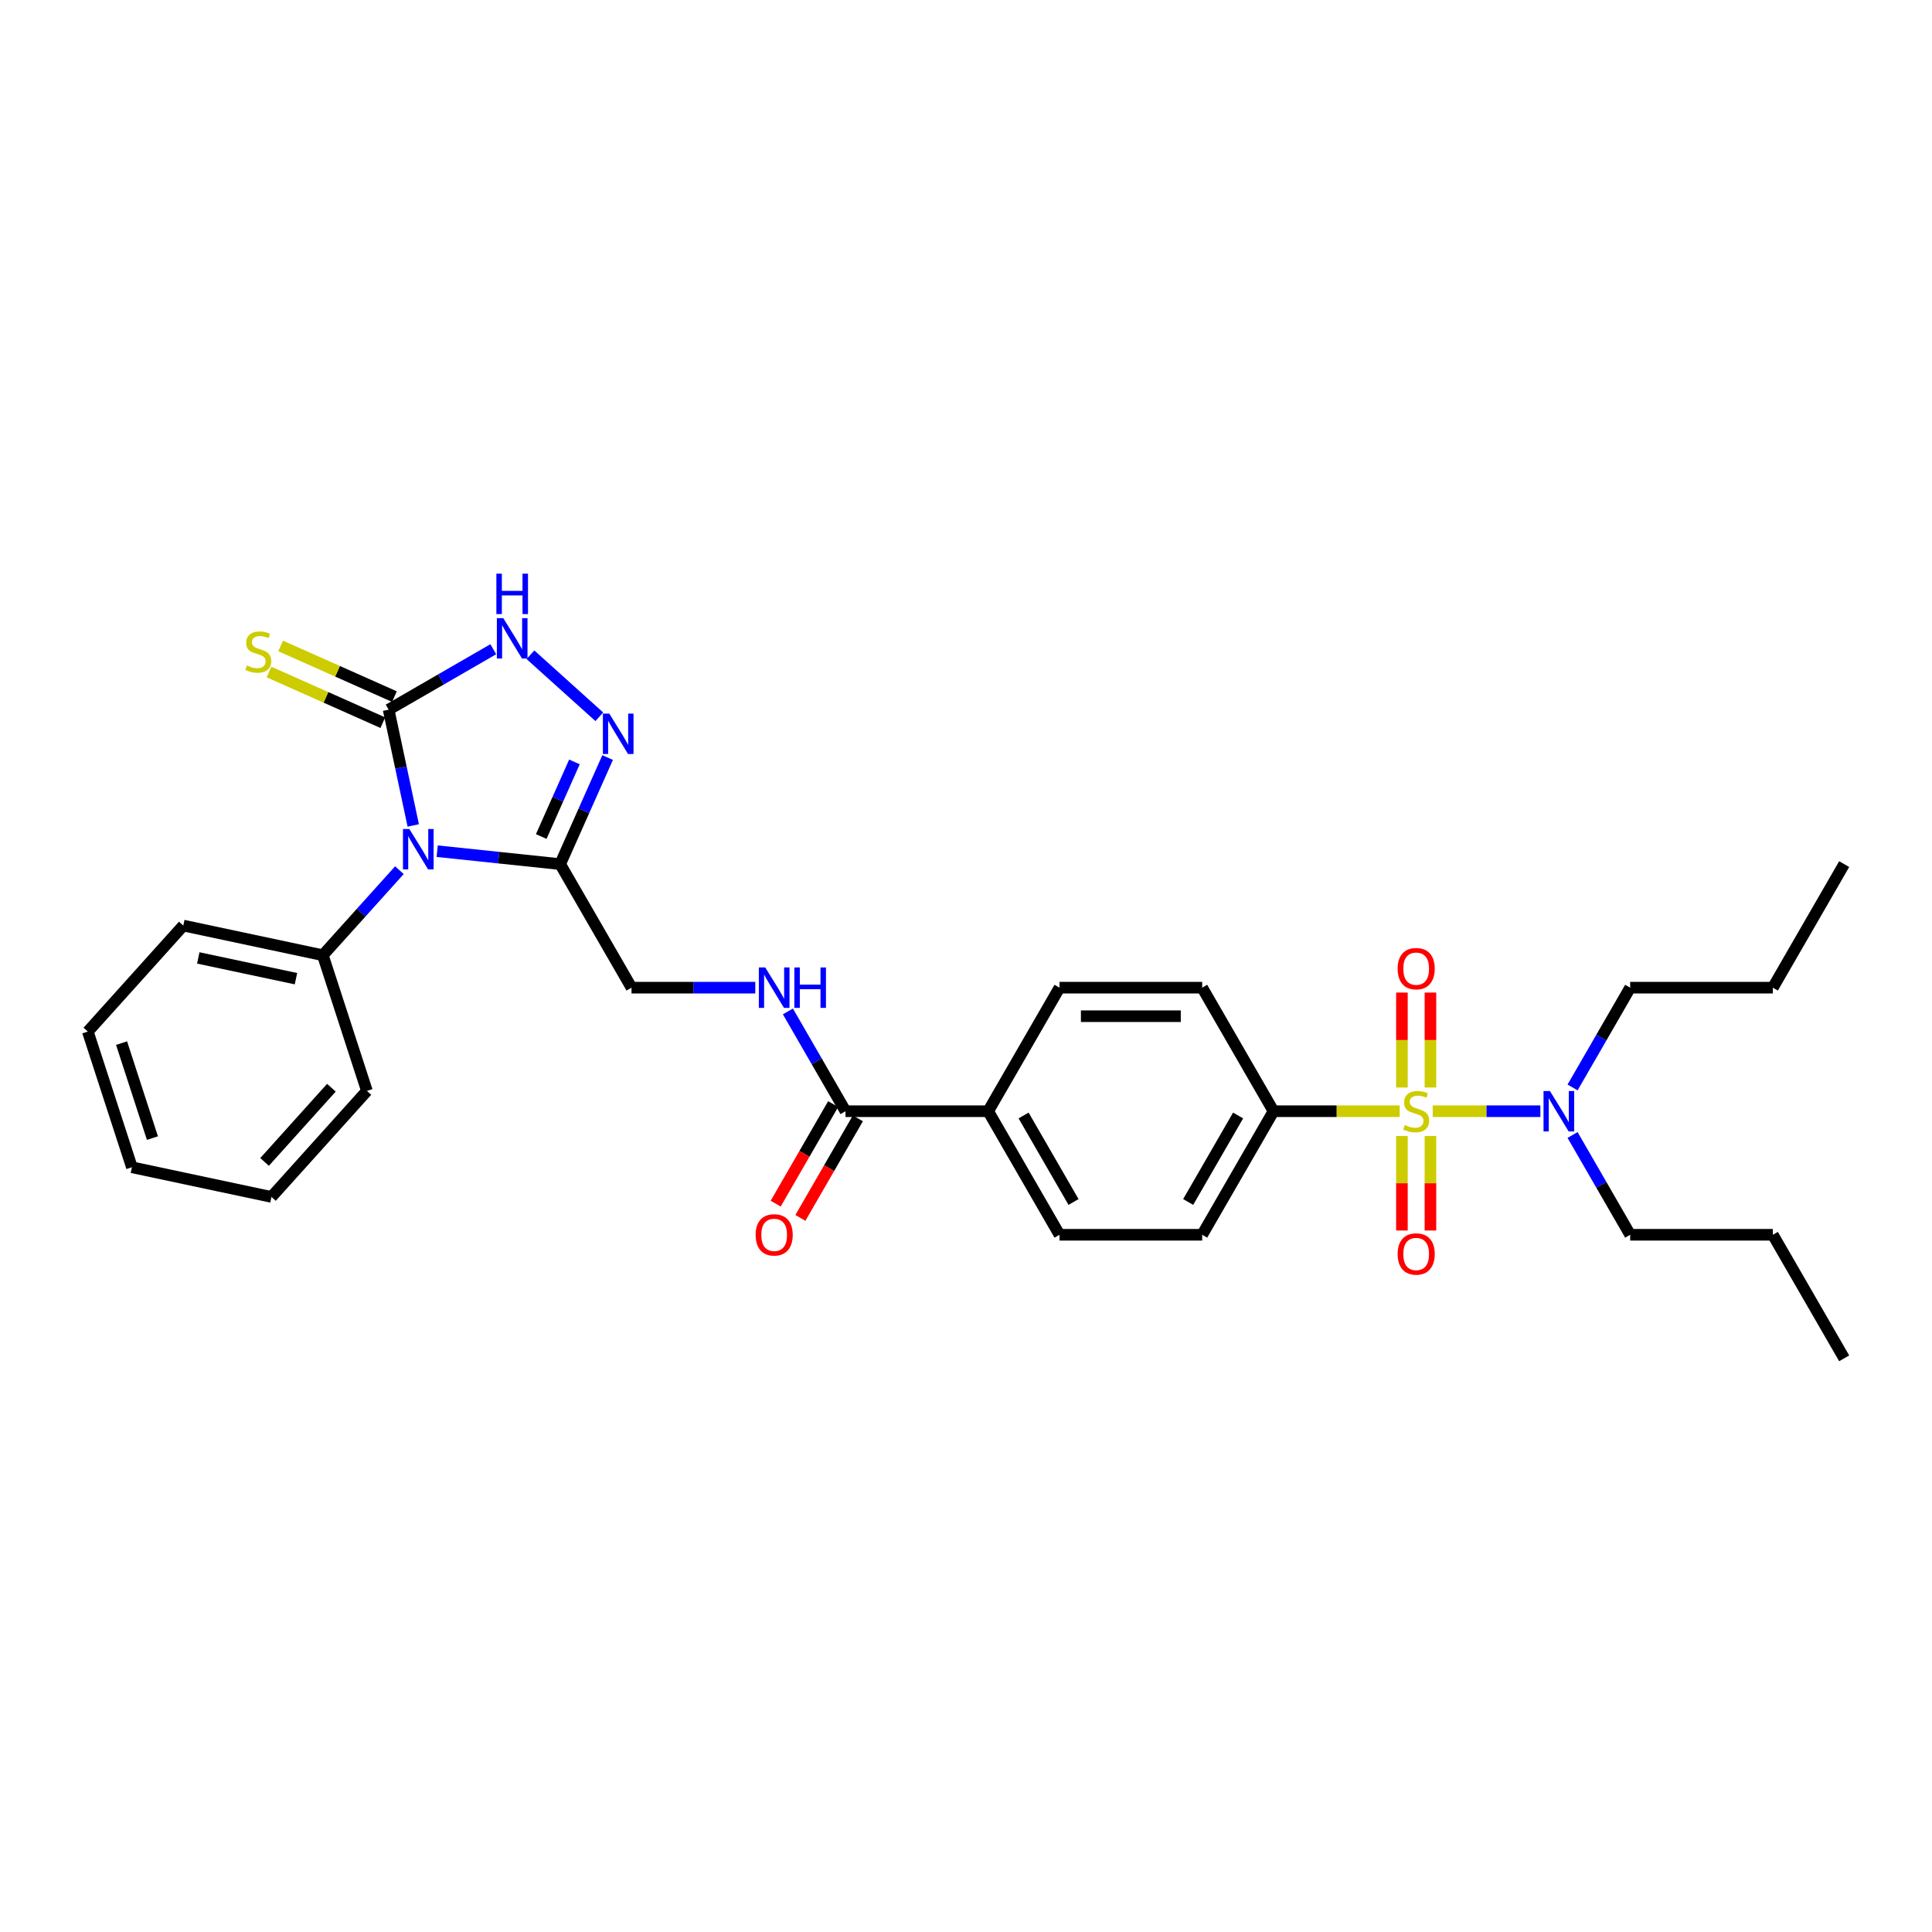<?xml version='1.0' encoding='iso-8859-1'?>
<svg version='1.1' baseProfile='full'
              xmlns='http://www.w3.org/2000/svg'
                      xmlns:rdkit='http://www.rdkit.org/xml'
                      xmlns:xlink='http://www.w3.org/1999/xlink'
                  xml:space='preserve'
width='1000px' height='1000px' viewBox='0 0 1000 1000'>
<!-- END OF HEADER -->
<rect style='opacity:1.0;fill:#FFFFFF;stroke:none' width='1000' height='1000' x='0' y='0'> </rect>
<path class='bond-6' d='M 724.462,575.166 L 691.815,575.166' style='fill:none;fill-rule:evenodd;stroke:#CCCC00;stroke-width:6px;stroke-linecap:butt;stroke-linejoin:miter;stroke-opacity:1' />
<path class='bond-6' d='M 691.815,575.166 L 659.169,575.166' style='fill:none;fill-rule:evenodd;stroke:#000000;stroke-width:6px;stroke-linecap:butt;stroke-linejoin:miter;stroke-opacity:1' />
<path class='bond-7' d='M 741.564,575.166 L 769.429,575.166' style='fill:none;fill-rule:evenodd;stroke:#CCCC00;stroke-width:6px;stroke-linecap:butt;stroke-linejoin:miter;stroke-opacity:1' />
<path class='bond-7' d='M 769.429,575.166 L 797.294,575.166' style='fill:none;fill-rule:evenodd;stroke:#0000FF;stroke-width:6px;stroke-linecap:butt;stroke-linejoin:miter;stroke-opacity:1' />
<path class='bond-9' d='M 725.628,588 L 725.628,612.455' style='fill:none;fill-rule:evenodd;stroke:#CCCC00;stroke-width:6px;stroke-linecap:butt;stroke-linejoin:miter;stroke-opacity:1' />
<path class='bond-9' d='M 725.628,612.455 L 725.628,636.91' style='fill:none;fill-rule:evenodd;stroke:#FF0000;stroke-width:6px;stroke-linecap:butt;stroke-linejoin:miter;stroke-opacity:1' />
<path class='bond-9' d='M 740.397,588 L 740.397,612.455' style='fill:none;fill-rule:evenodd;stroke:#CCCC00;stroke-width:6px;stroke-linecap:butt;stroke-linejoin:miter;stroke-opacity:1' />
<path class='bond-9' d='M 740.397,612.455 L 740.397,636.91' style='fill:none;fill-rule:evenodd;stroke:#FF0000;stroke-width:6px;stroke-linecap:butt;stroke-linejoin:miter;stroke-opacity:1' />
<path class='bond-10' d='M 740.397,562.893 L 740.397,538.327' style='fill:none;fill-rule:evenodd;stroke:#CCCC00;stroke-width:6px;stroke-linecap:butt;stroke-linejoin:miter;stroke-opacity:1' />
<path class='bond-10' d='M 740.397,538.327 L 740.397,513.76' style='fill:none;fill-rule:evenodd;stroke:#FF0000;stroke-width:6px;stroke-linecap:butt;stroke-linejoin:miter;stroke-opacity:1' />
<path class='bond-10' d='M 725.628,562.893 L 725.628,538.327' style='fill:none;fill-rule:evenodd;stroke:#CCCC00;stroke-width:6px;stroke-linecap:butt;stroke-linejoin:miter;stroke-opacity:1' />
<path class='bond-10' d='M 725.628,538.327 L 725.628,513.76' style='fill:none;fill-rule:evenodd;stroke:#FF0000;stroke-width:6px;stroke-linecap:butt;stroke-linejoin:miter;stroke-opacity:1' />
<path class='bond-0' d='M 226.285,440.573 L 258.116,443.918' style='fill:none;fill-rule:evenodd;stroke:#0000FF;stroke-width:6px;stroke-linecap:butt;stroke-linejoin:miter;stroke-opacity:1' />
<path class='bond-0' d='M 258.116,443.918 L 289.948,447.264' style='fill:none;fill-rule:evenodd;stroke:#000000;stroke-width:6px;stroke-linecap:butt;stroke-linejoin:miter;stroke-opacity:1' />
<path class='bond-1' d='M 213.893,427.243 L 207.524,397.279' style='fill:none;fill-rule:evenodd;stroke:#0000FF;stroke-width:6px;stroke-linecap:butt;stroke-linejoin:miter;stroke-opacity:1' />
<path class='bond-1' d='M 207.524,397.279 L 201.155,367.315' style='fill:none;fill-rule:evenodd;stroke:#000000;stroke-width:6px;stroke-linecap:butt;stroke-linejoin:miter;stroke-opacity:1' />
<path class='bond-12' d='M 206.731,450.404 L 186.914,472.413' style='fill:none;fill-rule:evenodd;stroke:#0000FF;stroke-width:6px;stroke-linecap:butt;stroke-linejoin:miter;stroke-opacity:1' />
<path class='bond-12' d='M 186.914,472.413 L 167.096,494.422' style='fill:none;fill-rule:evenodd;stroke:#000000;stroke-width:6px;stroke-linecap:butt;stroke-linejoin:miter;stroke-opacity:1' />
<path class='bond-11' d='M 204.158,360.569 L 174.704,347.455' style='fill:none;fill-rule:evenodd;stroke:#000000;stroke-width:6px;stroke-linecap:butt;stroke-linejoin:miter;stroke-opacity:1' />
<path class='bond-11' d='M 174.704,347.455 L 145.249,334.341' style='fill:none;fill-rule:evenodd;stroke:#CCCC00;stroke-width:6px;stroke-linecap:butt;stroke-linejoin:miter;stroke-opacity:1' />
<path class='bond-11' d='M 198.151,374.061 L 168.697,360.947' style='fill:none;fill-rule:evenodd;stroke:#000000;stroke-width:6px;stroke-linecap:butt;stroke-linejoin:miter;stroke-opacity:1' />
<path class='bond-11' d='M 168.697,360.947 L 139.242,347.833' style='fill:none;fill-rule:evenodd;stroke:#CCCC00;stroke-width:6px;stroke-linecap:butt;stroke-linejoin:miter;stroke-opacity:1' />
<path class='bond-32' d='M 201.155,367.315 L 228.242,351.676' style='fill:none;fill-rule:evenodd;stroke:#000000;stroke-width:6px;stroke-linecap:butt;stroke-linejoin:miter;stroke-opacity:1' />
<path class='bond-32' d='M 228.242,351.676 L 255.329,336.037' style='fill:none;fill-rule:evenodd;stroke:#0000FF;stroke-width:6px;stroke-linecap:butt;stroke-linejoin:miter;stroke-opacity:1' />
<path class='bond-2' d='M 289.948,447.264 L 326.87,511.215' style='fill:none;fill-rule:evenodd;stroke:#000000;stroke-width:6px;stroke-linecap:butt;stroke-linejoin:miter;stroke-opacity:1' />
<path class='bond-3' d='M 289.948,447.264 L 302.226,419.685' style='fill:none;fill-rule:evenodd;stroke:#000000;stroke-width:6px;stroke-linecap:butt;stroke-linejoin:miter;stroke-opacity:1' />
<path class='bond-3' d='M 302.226,419.685 L 314.505,392.106' style='fill:none;fill-rule:evenodd;stroke:#0000FF;stroke-width:6px;stroke-linecap:butt;stroke-linejoin:miter;stroke-opacity:1' />
<path class='bond-3' d='M 280.139,432.983 L 288.734,413.678' style='fill:none;fill-rule:evenodd;stroke:#000000;stroke-width:6px;stroke-linecap:butt;stroke-linejoin:miter;stroke-opacity:1' />
<path class='bond-3' d='M 288.734,413.678 L 297.33,394.373' style='fill:none;fill-rule:evenodd;stroke:#0000FF;stroke-width:6px;stroke-linecap:butt;stroke-linejoin:miter;stroke-opacity:1' />
<path class='bond-4' d='M 310.206,371.001 L 274.554,338.9' style='fill:none;fill-rule:evenodd;stroke:#0000FF;stroke-width:6px;stroke-linecap:butt;stroke-linejoin:miter;stroke-opacity:1' />
<path class='bond-5' d='M 437.636,575.166 L 511.48,575.166' style='fill:none;fill-rule:evenodd;stroke:#000000;stroke-width:6px;stroke-linecap:butt;stroke-linejoin:miter;stroke-opacity:1' />
<path class='bond-8' d='M 437.636,575.166 L 422.726,549.342' style='fill:none;fill-rule:evenodd;stroke:#000000;stroke-width:6px;stroke-linecap:butt;stroke-linejoin:miter;stroke-opacity:1' />
<path class='bond-8' d='M 422.726,549.342 L 407.817,523.517' style='fill:none;fill-rule:evenodd;stroke:#0000FF;stroke-width:6px;stroke-linecap:butt;stroke-linejoin:miter;stroke-opacity:1' />
<path class='bond-15' d='M 431.241,571.474 L 416.365,597.239' style='fill:none;fill-rule:evenodd;stroke:#000000;stroke-width:6px;stroke-linecap:butt;stroke-linejoin:miter;stroke-opacity:1' />
<path class='bond-15' d='M 416.365,597.239 L 401.49,623.004' style='fill:none;fill-rule:evenodd;stroke:#FF0000;stroke-width:6px;stroke-linecap:butt;stroke-linejoin:miter;stroke-opacity:1' />
<path class='bond-15' d='M 444.031,578.858 L 429.156,604.623' style='fill:none;fill-rule:evenodd;stroke:#000000;stroke-width:6px;stroke-linecap:butt;stroke-linejoin:miter;stroke-opacity:1' />
<path class='bond-15' d='M 429.156,604.623 L 414.28,630.388' style='fill:none;fill-rule:evenodd;stroke:#FF0000;stroke-width:6px;stroke-linecap:butt;stroke-linejoin:miter;stroke-opacity:1' />
<path class='bond-16' d='M 659.169,575.166 L 622.247,639.117' style='fill:none;fill-rule:evenodd;stroke:#000000;stroke-width:6px;stroke-linecap:butt;stroke-linejoin:miter;stroke-opacity:1' />
<path class='bond-16' d='M 640.84,577.374 L 614.995,622.14' style='fill:none;fill-rule:evenodd;stroke:#000000;stroke-width:6px;stroke-linecap:butt;stroke-linejoin:miter;stroke-opacity:1' />
<path class='bond-17' d='M 659.169,575.166 L 622.247,511.215' style='fill:none;fill-rule:evenodd;stroke:#000000;stroke-width:6px;stroke-linecap:butt;stroke-linejoin:miter;stroke-opacity:1' />
<path class='bond-20' d='M 813.96,562.863 L 828.87,537.039' style='fill:none;fill-rule:evenodd;stroke:#0000FF;stroke-width:6px;stroke-linecap:butt;stroke-linejoin:miter;stroke-opacity:1' />
<path class='bond-20' d='M 828.87,537.039 L 843.779,511.215' style='fill:none;fill-rule:evenodd;stroke:#000000;stroke-width:6px;stroke-linecap:butt;stroke-linejoin:miter;stroke-opacity:1' />
<path class='bond-21' d='M 813.96,587.468 L 828.87,613.293' style='fill:none;fill-rule:evenodd;stroke:#0000FF;stroke-width:6px;stroke-linecap:butt;stroke-linejoin:miter;stroke-opacity:1' />
<path class='bond-21' d='M 828.87,613.293 L 843.779,639.117' style='fill:none;fill-rule:evenodd;stroke:#000000;stroke-width:6px;stroke-linecap:butt;stroke-linejoin:miter;stroke-opacity:1' />
<path class='bond-13' d='M 390.937,511.215 L 358.903,511.215' style='fill:none;fill-rule:evenodd;stroke:#0000FF;stroke-width:6px;stroke-linecap:butt;stroke-linejoin:miter;stroke-opacity:1' />
<path class='bond-13' d='M 358.903,511.215 L 326.87,511.215' style='fill:none;fill-rule:evenodd;stroke:#000000;stroke-width:6px;stroke-linecap:butt;stroke-linejoin:miter;stroke-opacity:1' />
<path class='bond-22' d='M 167.096,494.422 L 94.866,479.069' style='fill:none;fill-rule:evenodd;stroke:#000000;stroke-width:6px;stroke-linecap:butt;stroke-linejoin:miter;stroke-opacity:1' />
<path class='bond-22' d='M 153.191,506.565 L 102.63,495.818' style='fill:none;fill-rule:evenodd;stroke:#000000;stroke-width:6px;stroke-linecap:butt;stroke-linejoin:miter;stroke-opacity:1' />
<path class='bond-23' d='M 167.096,494.422 L 189.916,564.652' style='fill:none;fill-rule:evenodd;stroke:#000000;stroke-width:6px;stroke-linecap:butt;stroke-linejoin:miter;stroke-opacity:1' />
<path class='bond-14' d='M 511.48,575.166 L 548.402,511.215' style='fill:none;fill-rule:evenodd;stroke:#000000;stroke-width:6px;stroke-linecap:butt;stroke-linejoin:miter;stroke-opacity:1' />
<path class='bond-31' d='M 511.48,575.166 L 548.402,639.117' style='fill:none;fill-rule:evenodd;stroke:#000000;stroke-width:6px;stroke-linecap:butt;stroke-linejoin:miter;stroke-opacity:1' />
<path class='bond-31' d='M 529.809,577.374 L 555.654,622.14' style='fill:none;fill-rule:evenodd;stroke:#000000;stroke-width:6px;stroke-linecap:butt;stroke-linejoin:miter;stroke-opacity:1' />
<path class='bond-19' d='M 622.247,639.117 L 548.402,639.117' style='fill:none;fill-rule:evenodd;stroke:#000000;stroke-width:6px;stroke-linecap:butt;stroke-linejoin:miter;stroke-opacity:1' />
<path class='bond-18' d='M 622.247,511.215 L 548.402,511.215' style='fill:none;fill-rule:evenodd;stroke:#000000;stroke-width:6px;stroke-linecap:butt;stroke-linejoin:miter;stroke-opacity:1' />
<path class='bond-18' d='M 611.17,525.984 L 559.479,525.984' style='fill:none;fill-rule:evenodd;stroke:#000000;stroke-width:6px;stroke-linecap:butt;stroke-linejoin:miter;stroke-opacity:1' />
<path class='bond-25' d='M 843.779,511.215 L 917.623,511.215' style='fill:none;fill-rule:evenodd;stroke:#000000;stroke-width:6px;stroke-linecap:butt;stroke-linejoin:miter;stroke-opacity:1' />
<path class='bond-24' d='M 843.779,639.117 L 917.623,639.117' style='fill:none;fill-rule:evenodd;stroke:#000000;stroke-width:6px;stroke-linecap:butt;stroke-linejoin:miter;stroke-opacity:1' />
<path class='bond-28' d='M 94.866,479.069 L 45.455,533.946' style='fill:none;fill-rule:evenodd;stroke:#000000;stroke-width:6px;stroke-linecap:butt;stroke-linejoin:miter;stroke-opacity:1' />
<path class='bond-29' d='M 189.916,564.652 L 140.504,619.529' style='fill:none;fill-rule:evenodd;stroke:#000000;stroke-width:6px;stroke-linecap:butt;stroke-linejoin:miter;stroke-opacity:1' />
<path class='bond-29' d='M 171.529,563.001 L 136.941,601.415' style='fill:none;fill-rule:evenodd;stroke:#000000;stroke-width:6px;stroke-linecap:butt;stroke-linejoin:miter;stroke-opacity:1' />
<path class='bond-26' d='M 917.623,639.117 L 954.545,703.068' style='fill:none;fill-rule:evenodd;stroke:#000000;stroke-width:6px;stroke-linecap:butt;stroke-linejoin:miter;stroke-opacity:1' />
<path class='bond-27' d='M 917.623,511.215 L 954.545,447.264' style='fill:none;fill-rule:evenodd;stroke:#000000;stroke-width:6px;stroke-linecap:butt;stroke-linejoin:miter;stroke-opacity:1' />
<path class='bond-30' d='M 45.455,533.946 L 68.274,604.176' style='fill:none;fill-rule:evenodd;stroke:#000000;stroke-width:6px;stroke-linecap:butt;stroke-linejoin:miter;stroke-opacity:1' />
<path class='bond-30' d='M 62.923,539.917 L 78.897,589.078' style='fill:none;fill-rule:evenodd;stroke:#000000;stroke-width:6px;stroke-linecap:butt;stroke-linejoin:miter;stroke-opacity:1' />
<path class='bond-33' d='M 140.504,619.529 L 68.274,604.176' style='fill:none;fill-rule:evenodd;stroke:#000000;stroke-width:6px;stroke-linecap:butt;stroke-linejoin:miter;stroke-opacity:1' />
<path  class='atom-0' d='M 727.105 582.344
Q 727.342 582.432, 728.316 582.846
Q 729.291 583.259, 730.354 583.525
Q 731.447 583.761, 732.511 583.761
Q 734.49 583.761, 735.642 582.816
Q 736.794 581.841, 736.794 580.158
Q 736.794 579.006, 736.203 578.297
Q 735.642 577.588, 734.756 577.204
Q 733.869 576.82, 732.393 576.377
Q 730.532 575.816, 729.409 575.284
Q 728.316 574.752, 727.519 573.63
Q 726.751 572.507, 726.751 570.617
Q 726.751 567.988, 728.523 566.364
Q 730.325 564.739, 733.869 564.739
Q 736.292 564.739, 739.039 565.891
L 738.359 568.165
Q 735.848 567.132, 733.958 567.132
Q 731.92 567.132, 730.798 567.988
Q 729.675 568.815, 729.705 570.263
Q 729.705 571.385, 730.266 572.064
Q 730.857 572.744, 731.684 573.128
Q 732.54 573.512, 733.958 573.955
Q 735.848 574.546, 736.971 575.136
Q 738.093 575.727, 738.891 576.938
Q 739.718 578.12, 739.718 580.158
Q 739.718 583.052, 737.768 584.618
Q 735.848 586.154, 732.629 586.154
Q 730.768 586.154, 729.35 585.74
Q 727.962 585.356, 726.308 584.677
L 727.105 582.344
' fill='#CCCC00'/>
<path  class='atom-1' d='M 211.885 429.089
L 218.738 440.165
Q 219.417 441.258, 220.51 443.237
Q 221.603 445.216, 221.662 445.335
L 221.662 429.089
L 224.439 429.089
L 224.439 450.001
L 221.574 450.001
L 214.219 437.891
Q 213.362 436.473, 212.446 434.849
Q 211.56 433.224, 211.295 432.722
L 211.295 450.001
L 208.577 450.001
L 208.577 429.089
L 211.885 429.089
' fill='#0000FF'/>
<path  class='atom-4' d='M 315.36 369.348
L 322.213 380.424
Q 322.892 381.517, 323.985 383.496
Q 325.078 385.475, 325.137 385.593
L 325.137 369.348
L 327.914 369.348
L 327.914 390.26
L 325.048 390.26
L 317.694 378.15
Q 316.837 376.732, 315.921 375.107
Q 315.035 373.483, 314.769 372.981
L 314.769 390.26
L 312.052 390.26
L 312.052 369.348
L 315.36 369.348
' fill='#0000FF'/>
<path  class='atom-5' d='M 260.483 319.936
L 267.336 331.013
Q 268.015 332.106, 269.108 334.085
Q 270.201 336.064, 270.26 336.182
L 270.26 319.936
L 273.037 319.936
L 273.037 340.849
L 270.172 340.849
L 262.817 328.738
Q 261.96 327.321, 261.044 325.696
Q 260.158 324.071, 259.892 323.569
L 259.892 340.849
L 257.175 340.849
L 257.175 319.936
L 260.483 319.936
' fill='#0000FF'/>
<path  class='atom-5' d='M 256.924 296.932
L 259.759 296.932
L 259.759 305.823
L 270.452 305.823
L 270.452 296.932
L 273.288 296.932
L 273.288 317.845
L 270.452 317.845
L 270.452 308.186
L 259.759 308.186
L 259.759 317.845
L 256.924 317.845
L 256.924 296.932
' fill='#0000FF'/>
<path  class='atom-8' d='M 802.234 564.71
L 809.087 575.786
Q 809.767 576.879, 810.859 578.858
Q 811.952 580.837, 812.011 580.955
L 812.011 564.71
L 814.788 564.71
L 814.788 585.622
L 811.923 585.622
L 804.568 573.512
Q 803.711 572.094, 802.796 570.469
Q 801.909 568.845, 801.644 568.343
L 801.644 585.622
L 798.926 585.622
L 798.926 564.71
L 802.234 564.71
' fill='#0000FF'/>
<path  class='atom-9' d='M 396.091 500.759
L 402.944 511.835
Q 403.623 512.928, 404.716 514.907
Q 405.809 516.886, 405.868 517.004
L 405.868 500.759
L 408.645 500.759
L 408.645 521.671
L 405.78 521.671
L 398.425 509.561
Q 397.568 508.143, 396.652 506.518
Q 395.766 504.894, 395.501 504.392
L 395.501 521.671
L 392.783 521.671
L 392.783 500.759
L 396.091 500.759
' fill='#0000FF'/>
<path  class='atom-9' d='M 411.155 500.759
L 413.991 500.759
L 413.991 509.649
L 424.684 509.649
L 424.684 500.759
L 427.519 500.759
L 427.519 521.671
L 424.684 521.671
L 424.684 512.012
L 413.991 512.012
L 413.991 521.671
L 411.155 521.671
L 411.155 500.759
' fill='#0000FF'/>
<path  class='atom-10' d='M 723.413 649.069
Q 723.413 644.048, 725.894 641.242
Q 728.375 638.436, 733.013 638.436
Q 737.65 638.436, 740.131 641.242
Q 742.613 644.048, 742.613 649.069
Q 742.613 654.15, 740.102 657.044
Q 737.591 659.909, 733.013 659.909
Q 728.405 659.909, 725.894 657.044
Q 723.413 654.179, 723.413 649.069
M 733.013 657.546
Q 736.203 657.546, 737.916 655.42
Q 739.659 653.264, 739.659 649.069
Q 739.659 644.963, 737.916 642.896
Q 736.203 640.799, 733.013 640.799
Q 729.823 640.799, 728.08 642.866
Q 726.367 644.934, 726.367 649.069
Q 726.367 653.293, 728.08 655.42
Q 729.823 657.546, 733.013 657.546
' fill='#FF0000'/>
<path  class='atom-11' d='M 723.413 501.381
Q 723.413 496.359, 725.894 493.553
Q 728.375 490.747, 733.013 490.747
Q 737.65 490.747, 740.131 493.553
Q 742.613 496.359, 742.613 501.381
Q 742.613 506.461, 740.102 509.356
Q 737.591 512.221, 733.013 512.221
Q 728.405 512.221, 725.894 509.356
Q 723.413 506.491, 723.413 501.381
M 733.013 509.858
Q 736.203 509.858, 737.916 507.731
Q 739.659 505.575, 739.659 501.381
Q 739.659 497.275, 737.916 495.207
Q 736.203 493.11, 733.013 493.11
Q 729.823 493.11, 728.08 495.178
Q 726.367 497.245, 726.367 501.381
Q 726.367 505.605, 728.08 507.731
Q 729.823 509.858, 733.013 509.858
' fill='#FF0000'/>
<path  class='atom-12' d='M 127.787 344.457
Q 128.024 344.546, 128.998 344.959
Q 129.973 345.373, 131.036 345.639
Q 132.129 345.875, 133.193 345.875
Q 135.172 345.875, 136.324 344.93
Q 137.476 343.955, 137.476 342.271
Q 137.476 341.119, 136.885 340.41
Q 136.324 339.702, 135.438 339.318
Q 134.551 338.934, 133.075 338.491
Q 131.214 337.929, 130.091 337.398
Q 128.998 336.866, 128.201 335.743
Q 127.433 334.621, 127.433 332.731
Q 127.433 330.102, 129.205 328.477
Q 131.007 326.853, 134.551 326.853
Q 136.973 326.853, 139.72 328.005
L 139.041 330.279
Q 136.53 329.245, 134.64 329.245
Q 132.602 329.245, 131.479 330.102
Q 130.357 330.929, 130.387 332.376
Q 130.387 333.499, 130.948 334.178
Q 131.539 334.857, 132.366 335.241
Q 133.222 335.625, 134.64 336.068
Q 136.53 336.659, 137.653 337.25
Q 138.775 337.841, 139.573 339.052
Q 140.4 340.233, 140.4 342.271
Q 140.4 345.166, 138.45 346.732
Q 136.53 348.267, 133.311 348.267
Q 131.45 348.267, 130.032 347.854
Q 128.644 347.47, 126.99 346.791
L 127.787 344.457
' fill='#CCCC00'/>
<path  class='atom-16' d='M 391.114 639.176
Q 391.114 634.155, 393.595 631.348
Q 396.076 628.542, 400.714 628.542
Q 405.351 628.542, 407.832 631.348
Q 410.314 634.155, 410.314 639.176
Q 410.314 644.256, 407.803 647.151
Q 405.292 650.016, 400.714 650.016
Q 396.106 650.016, 393.595 647.151
Q 391.114 644.286, 391.114 639.176
M 400.714 647.653
Q 403.904 647.653, 405.617 645.527
Q 407.36 643.37, 407.36 639.176
Q 407.36 635.07, 405.617 633.003
Q 403.904 630.905, 400.714 630.905
Q 397.524 630.905, 395.781 632.973
Q 394.068 635.041, 394.068 639.176
Q 394.068 643.4, 395.781 645.527
Q 397.524 647.653, 400.714 647.653
' fill='#FF0000'/>
</svg>
